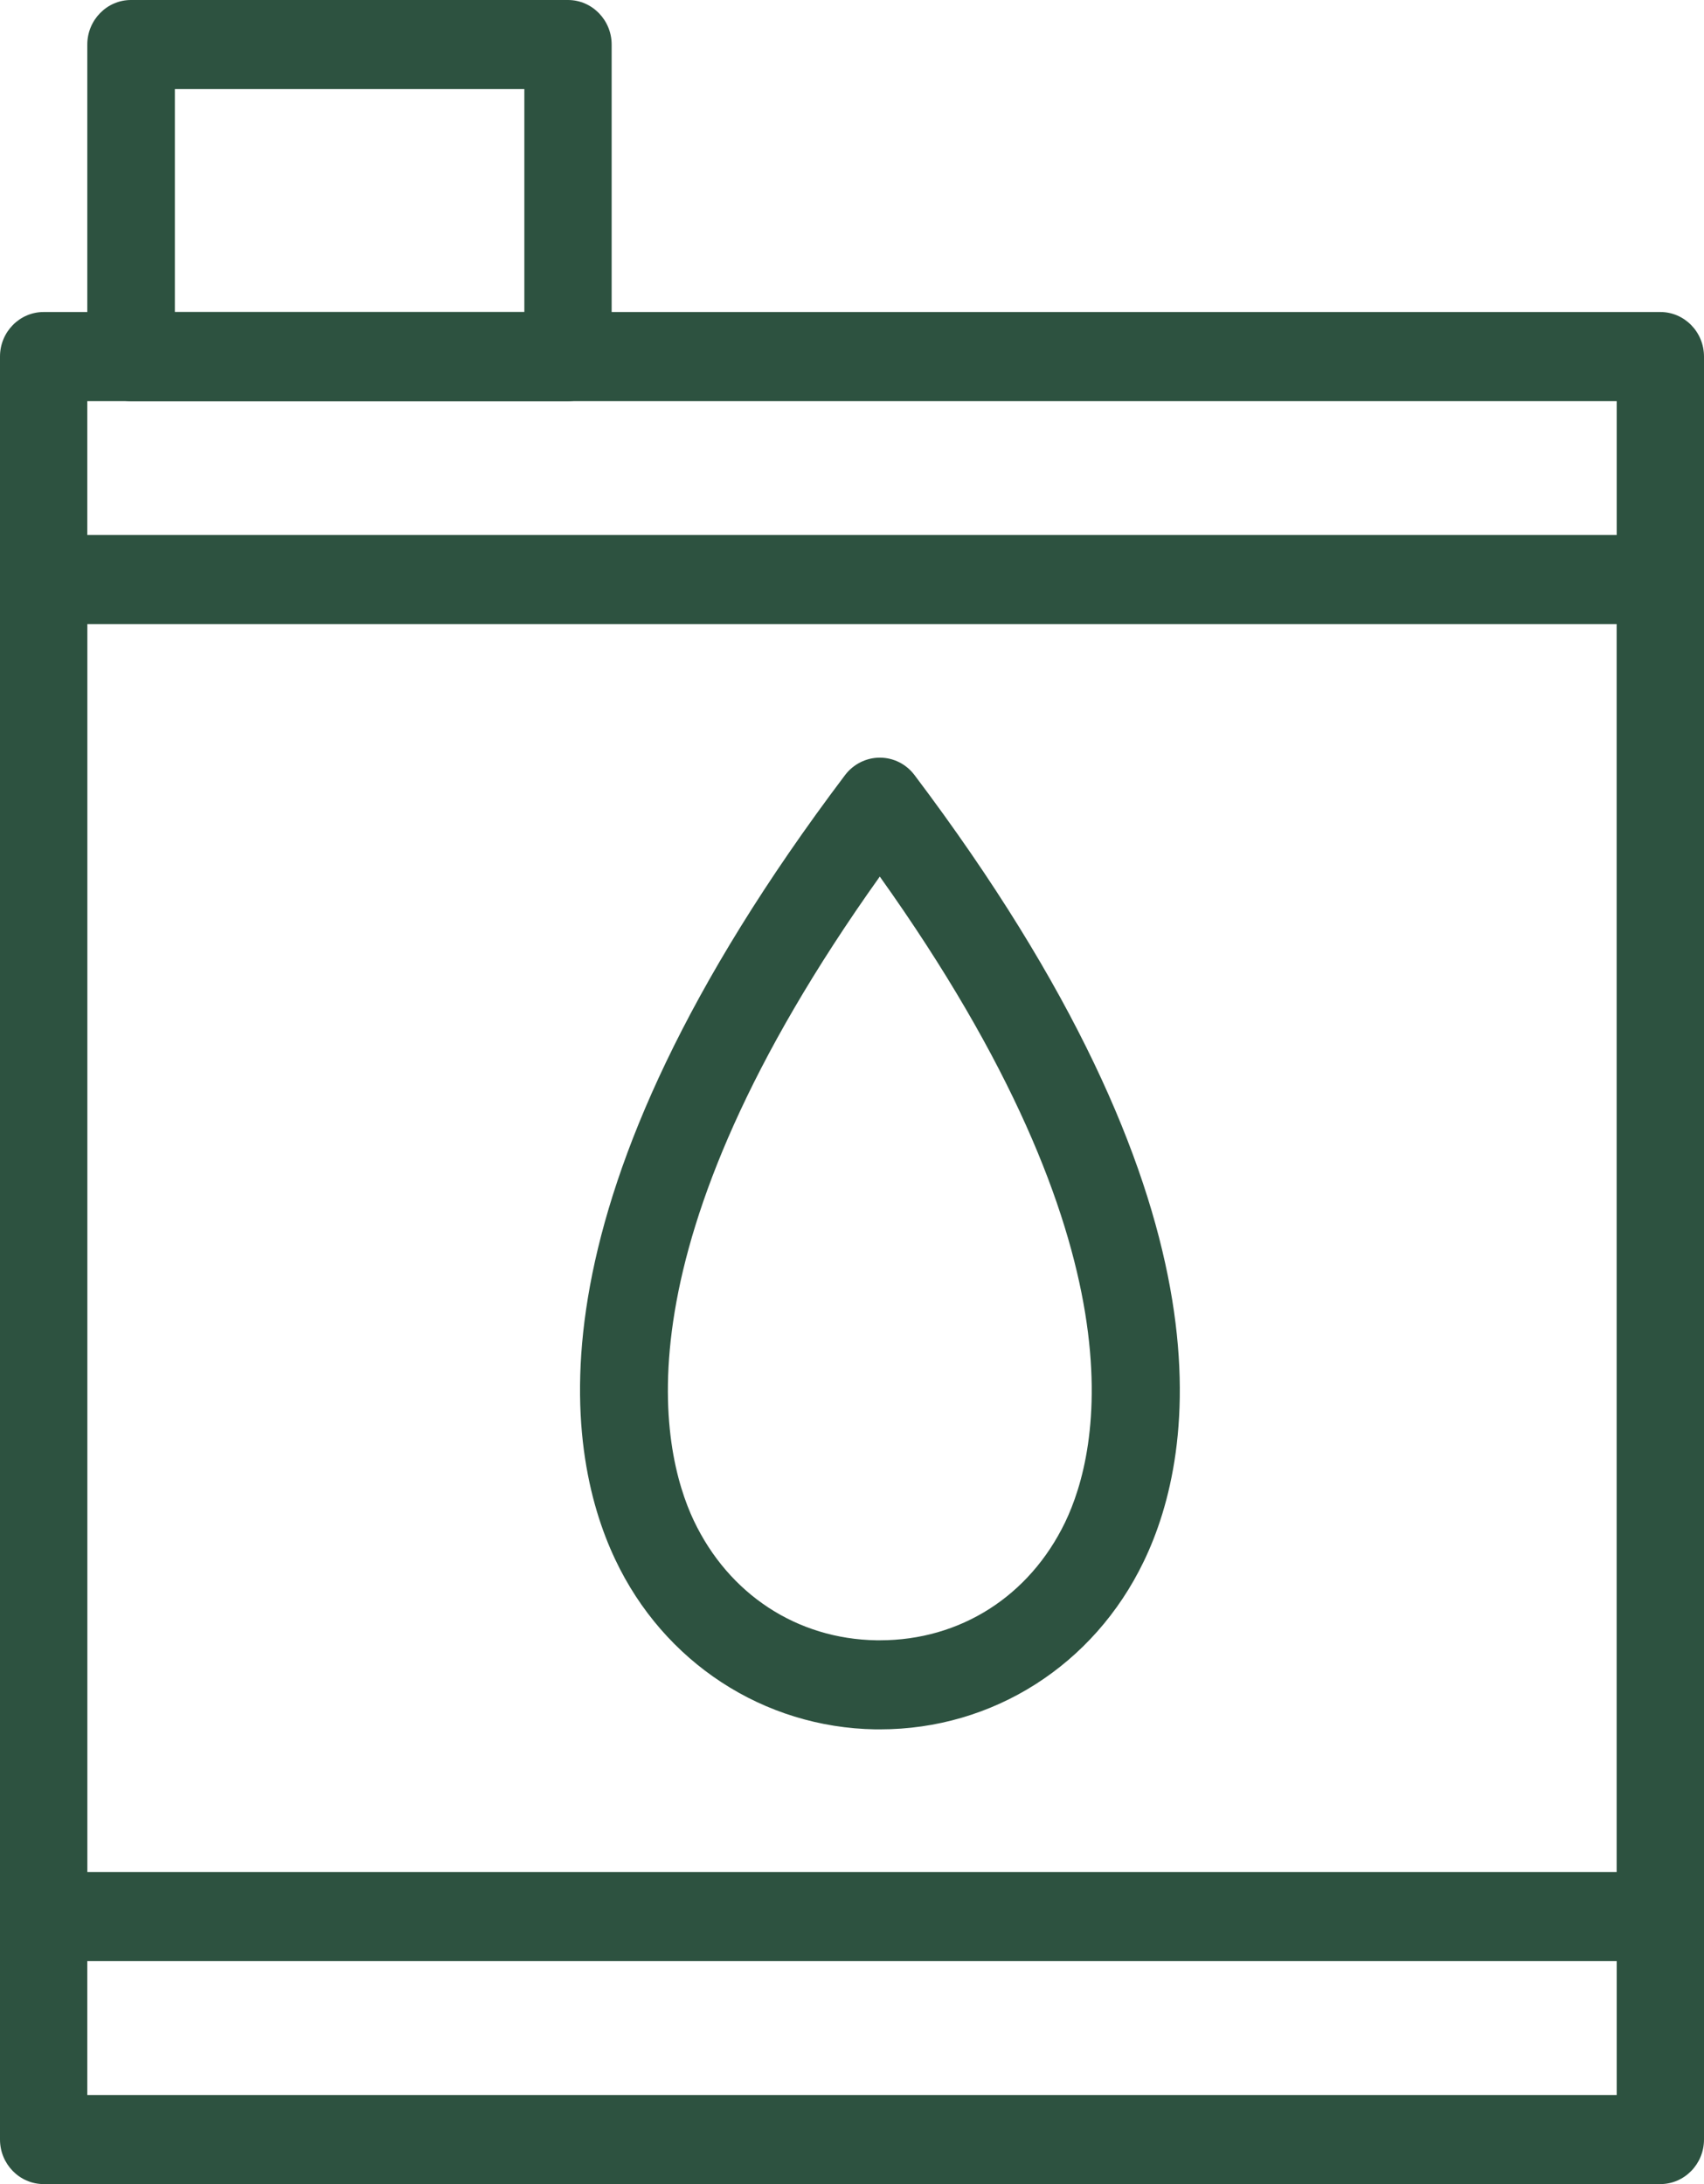 <svg width="39" height="50" viewBox="0 0 39 50" fill="none" xmlns="http://www.w3.org/2000/svg">
<g clip-path="url(#clip0_1175_905)">
<path d="M38.001 50H0.999C0.448 50 0 49.542 0 48.98V8.162C0 7.6 0.448 7.143 0.999 7.143H38.001C38.551 7.143 39 7.6 39 8.162V48.98C39 49.542 38.551 50 38.001 50ZM2.004 47.961H37.002V9.182H1.998V47.961H2.004Z" fill="#2D5240"/>
<path d="M38.001 44.896H0.999C0.448 44.896 0 44.439 0 43.877V13.266C0 12.704 0.448 12.247 0.999 12.247H38.001C38.551 12.247 39 12.704 39 13.266V43.877C39 44.439 38.551 44.896 38.001 44.896ZM2.004 42.857H37.002V14.286H1.998V42.857H2.004Z" fill="#2D5240"/>
<path d="M13 9.182H2.997C2.447 9.182 1.998 8.724 1.998 8.162V1.02C1.998 0.458 2.447 0 2.997 0H13C13.55 0 13.999 0.458 13.999 1.02V8.162C13.999 8.724 13.55 9.182 13 9.182ZM4.002 7.143H12.001V2.039H4.002V7.143Z" fill="#2D5240"/>
<path d="M20.136 39.59C20.102 39.59 20.068 39.59 20.034 39.59C17.48 39.549 15.192 38.06 14.079 35.697C12.887 33.177 11.984 27.494 19.341 17.744C19.529 17.495 19.824 17.345 20.136 17.345C20.448 17.345 20.738 17.489 20.931 17.744C28.322 27.546 27.391 33.235 26.176 35.749C25.035 38.118 22.725 39.59 20.142 39.59H20.136ZM20.136 20.067C14.062 28.589 15.112 33.188 15.879 34.811C16.679 36.496 18.24 37.522 20.062 37.551C20.085 37.551 20.114 37.551 20.136 37.551C21.976 37.551 23.559 36.543 24.377 34.851C25.155 33.235 26.239 28.629 20.136 20.067Z" fill="#2D5240"/>
</g>
<defs>
<clipPath id="clip0_1175_905">
<rect width="39" height="50" fill="white"/>
</clipPath>
</defs>
</svg>
